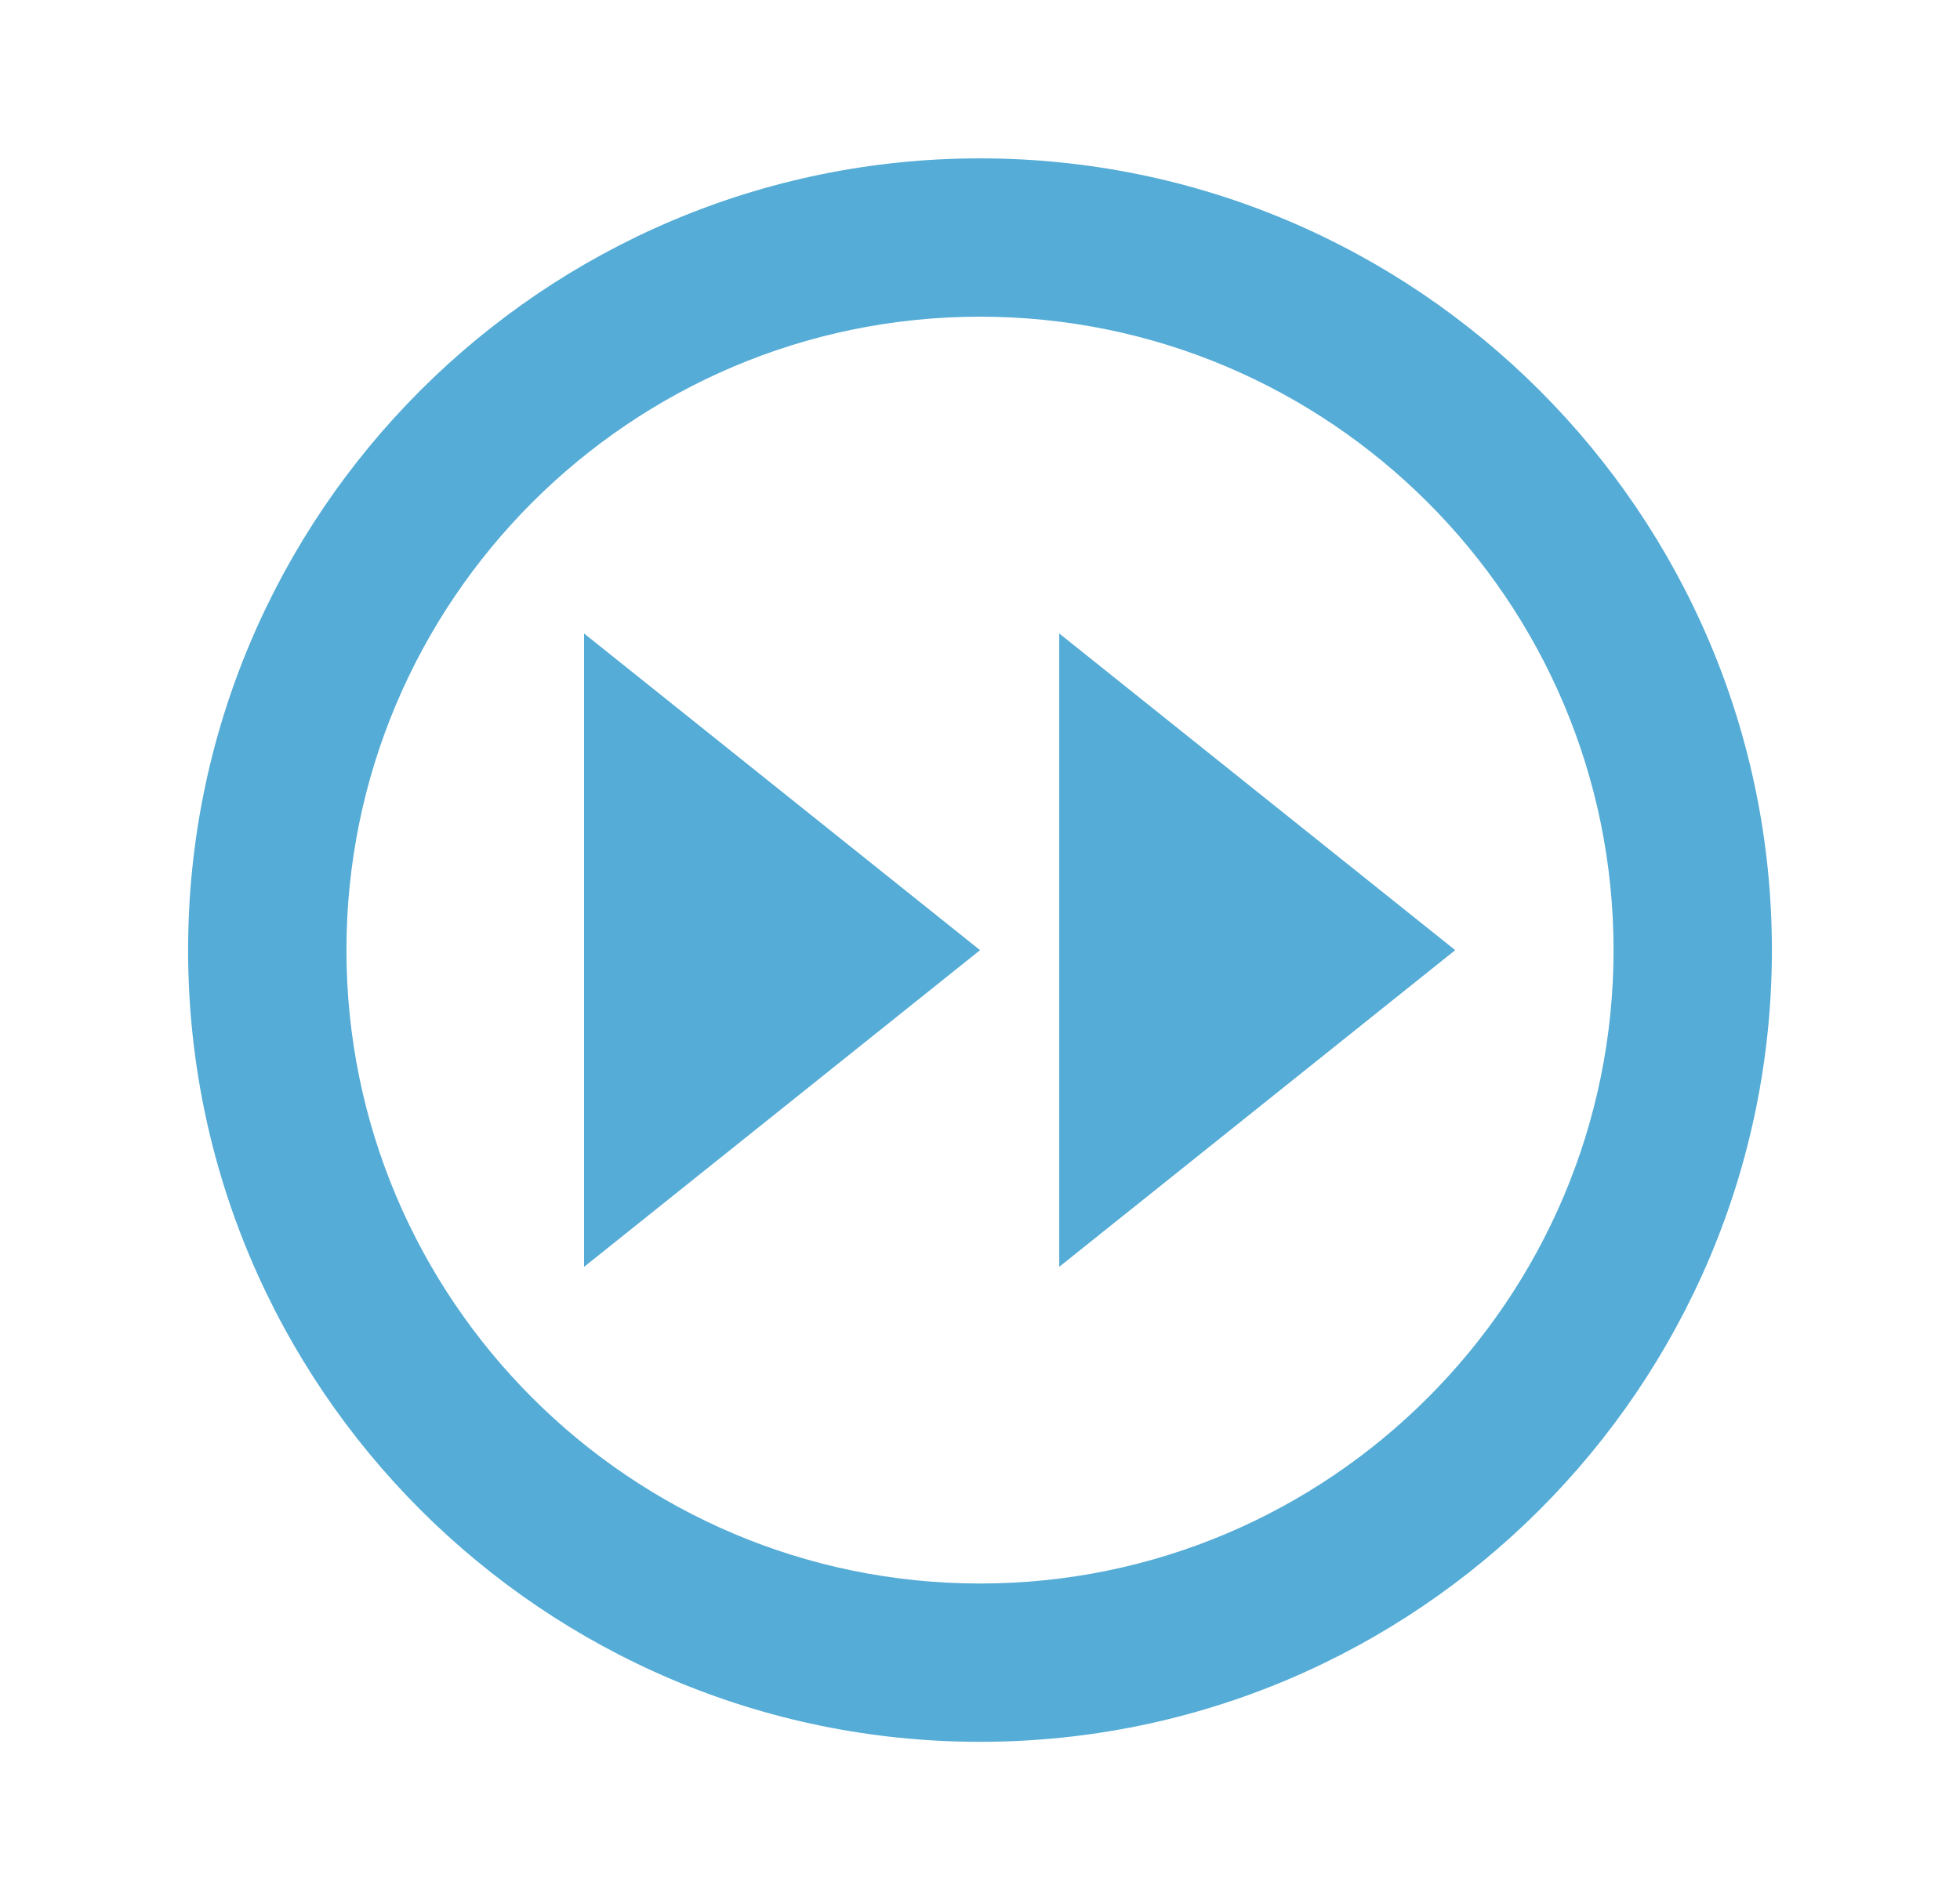 <svg fill="none" height="32" viewBox="0 0 33 32" width="33" xmlns="http://www.w3.org/2000/svg"><g fill="#55acd6"><path d="m16.5 2.667c-7.352 0-13.333 5.981-13.333 13.333 0 7.352 5.981 13.333 13.333 13.333 7.352 0 13.333-5.981 13.333-13.333 0-7.352-5.981-13.333-13.333-13.333zm0 24c-5.881 0-10.667-4.785-10.667-10.667 0-5.881 4.785-10.667 10.667-10.667 5.881 0 10.667 4.785 10.667 10.667 0 5.881-4.785 10.667-10.667 10.667z"/><path d="m17.834 21.334 6.667-5.333-6.667-5.333zm-8 0 6.667-5.333-6.667-5.333z"/></g></svg>